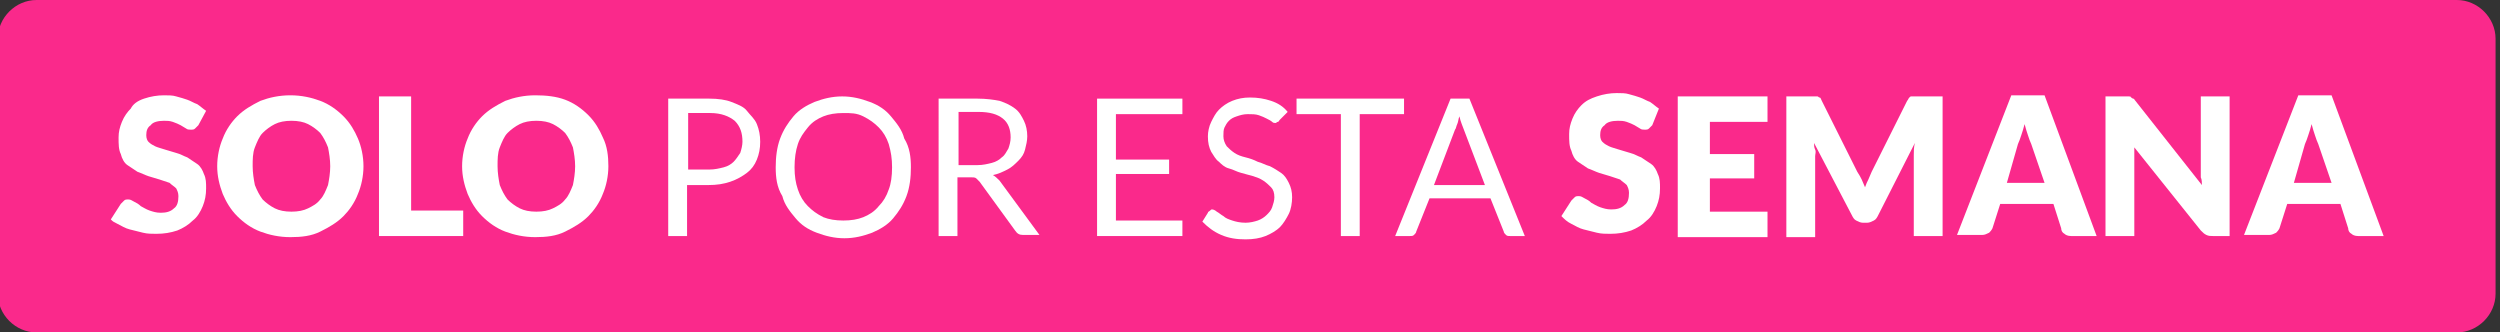 <?xml version="1.0" encoding="utf-8"?>
<!-- Generator: Adobe Illustrator 28.0.0, SVG Export Plug-In . SVG Version: 6.00 Build 0)  -->
<svg version="1.1" id="Capa_1" xmlns="http://www.w3.org/2000/svg" xmlns:xlink="http://www.w3.org/1999/xlink" x="0px" y="0px"
	 viewBox="0 0 225.6 30" style="enable-background:new 0 0 225.6 30;" xml:space="preserve">
<rect x="0" y="0" width="225.6" height="30" fill="#333333" stroke="none"/>
<style type="text/css">
	.st0{fill:#DD0021;}
	.st1{fill:#39C980;}
	.st2{fill:#FFFFFF;}
	.st3{fill:#00337C;}
	.st4{fill:#4737D5;}
	.st5{fill:#4235FA;}
	.st6{fill:#CFDCF3;}
	.st7{fill:#FF0000;}
	.st8{fill:#F37422;}
	.st9{fill:#0071CE;}
	.st10{fill:#85FF80;}
	.st11{fill:#0B73FF;}
	.st12{fill:#0072CE;}
	.st13{fill:#FFCF00;}
	.st14{fill:#FFDE00;}
	.st15{fill:#EC0000;}
	.st16{fill:#56ABE1;}
	.st17{fill:url(#SVGID_1_);}
	.st18{fill:#00095B;}
	.st19{fill:#47BAEC;}
	.st20{fill:#4D4D4D;}
	.st21{fill:#0BA69C;}
	.st22{fill:none;stroke:#FFFFFF;stroke-linecap:round;stroke-linejoin:round;stroke-miterlimit:10;}
	.st23{fill:#5BB8D5;}
	.st24{fill:#FFFFFF;stroke:#006BB3;stroke-width:0.25;stroke-miterlimit:10;}
	.st25{fill:#E3051F;}
	.st26{fill:#006BB3;}
	.st27{fill:#1A3764;}
	.st28{fill:#CC001E;}
	.st29{clip-path:url(#SVGID_00000156551935619054939820000000121292481742338976_);fill:#FFFFFF;}
	.st30{clip-path:url(#SVGID_00000039835140617829112340000003613254285618001541_);fill:#FFFFFF;}
	.st31{fill:#FF2E4C;}
	.st32{fill:#135080;}
	.st33{fill:#115783;stroke:#115783;stroke-width:0.5;stroke-miterlimit:10;}
	.st34{fill:#2E74C9;}
	.st35{fill:#0073D1;}
	.st36{fill:#A8C0E9;}
	.st37{clip-path:url(#SVGID_00000169518901096571169500000012810765309754282668_);fill:#046BB2;}
	.st38{clip-path:url(#SVGID_00000068646451559694604080000008427090358719476387_);fill:#0072CE;}
	.st39{clip-path:url(#SVGID_00000023970594223881347540000010028125304504435853_);fill:#046BB2;}
	.st40{clip-path:url(#SVGID_00000034086832831737572560000006374047123347988907_);fill:#0072CE;}
	.st41{clip-path:url(#SVGID_00000146475341285673024820000018222872824570683573_);fill:#046BB2;}
	.st42{clip-path:url(#SVGID_00000137830530044282556500000006143144924499286971_);fill:#A8C0E9;}
	.st43{clip-path:url(#SVGID_00000063597695440656260430000004852148188956375444_);fill:#046BB2;}
	.st44{clip-path:url(#SVGID_00000080890690895328943740000004138763082200847491_);fill:#A8C0E9;}
	.st45{clip-path:url(#SVGID_00000103262591971044988410000013549064716070008980_);fill:#046BB2;}
	.st46{clip-path:url(#SVGID_00000062882031724353588470000006337600888698983559_);fill:#A8C0E9;}
	.st47{clip-path:url(#SVGID_00000166634752119080059430000000371014362722626199_);fill:#046BB2;}
	.st48{clip-path:url(#SVGID_00000067933804861850040360000007661788016987006643_);fill:#A8C0E9;}
	.st49{clip-path:url(#SVGID_00000098194807722294269230000009218039972923174060_);fill:#046BB2;}
	.st50{clip-path:url(#SVGID_00000182513559536243169920000001611725624689372307_);fill:#A8C0E9;}
	.st51{clip-path:url(#SVGID_00000031176375503278787200000013299170049922435981_);fill:#046BB2;}
	.st52{clip-path:url(#SVGID_00000016776982427133136840000011732801051781912243_);fill:#A8C0E9;}
	.st53{fill:#F8D306;}
	.st54{fill:#FA298B;}
	.st55{fill:#DB3B7F;}
	.st56{fill:#000935;}
	.st57{fill:#F4EF3B;}
	.st58{fill:#35287A;}
	.st59{fill:#00FF85;}
	.st60{fill:#00277A;}
	.st61{fill:#001D40;}
	.st62{fill:#D60021;}
	.st63{fill:#005DA6;}
	.st64{fill:#F4CF00;}
	.st65{fill:#0072C7;}
	.st66{fill:#FFFFFF;stroke:#C8C6C6;stroke-miterlimit:1;}
	.st67{fill:#A10202;}
	.st68{fill:#E90029;}
	.st69{fill:#82A3DF;}
	.st70{fill:#EF00B8;}
	.st71{fill:#0071C2;}
	.st72{fill:#BE3B00;}
	.st73{fill:#001C43;}
	.st74{fill:#003D69;}
	.st75{fill:#27BFC4;}
	.st76{fill:#FF5500;}
	.st77{fill:#F29315;}
	.st78{fill:#000400;}
	.st79{fill:#CEE400;}
	.st80{fill:#F950F0;}
	.st81{fill:#31BAEC;}
	.st82{fill:#CBE203;}
	.st83{fill:#0067FD;}
	.st84{fill:#ED00B6;}
	.st85{opacity:0.12;}
	.st86{fill:#9DA31C;}
	.st87{fill:#42B8D3;}
	.st88{fill:#FD9D08;}
	.st89{fill:#F4DA58;}
	.st90{fill:#232323;}
	.st91{fill:#37DD8A;}
	.st92{fill:#F458AA;}
	.st93{fill:#39DB88;}
	.st94{fill:#3C0D7D;}
	.st95{fill:#701CDD;}
	.st96{fill:#3F6FFA;}
	.st97{fill:#E80029;}
	.st98{fill:#00F170;}
	.st99{fill:#FFA200;}
	.st100{fill:#0056AF;}
	.st101{fill:#FFC733;}
	.st102{fill:#00A19B;}
	.st103{fill:#E00521;}
	.st104{fill:#FDC600;}
	.st105{fill:#56F0F0;}
	.st106{fill:#0072CA;}
	.st107{fill:none;}
	.st108{fill:#F9C200;}
	.st109{fill:url(#SVGID_00000150088145196766873880000001645781692288892063_);}
	.st110{fill:#FF9A00;}
	.st111{fill:#F5D62F;}
	.st112{fill:#5019FE;}
	.st113{fill:#0072CD;stroke:#FFFFFF;stroke-width:0.498;stroke-miterlimit:10;}
	.st114{fill:#1D1D1B;}
	.st115{fill:#EFF1F0;}
	.st116{fill:#0072CC;}
	.st117{fill:#010202;}
	.st118{fill:#A12FB6;}
	.st119{fill:#A92535;}
	.st120{fill:#0072CB;}
	.st121{fill:#EFAE2F;}
	.st122{fill:#E20521;}
	.st123{fill:#5F9AD6;}
	.st124{fill:#FEDF81;}
	.st125{fill:#A55F3E;}
	.st126{fill:#E1A510;}
	.st127{fill:#F8C148;}
	.st128{fill:#F34336;}
	.st129{fill:#A65F3E;}
	.st130{fill:#FA6400;}
	.st131{fill:#FFFFFF;stroke:#FFFFFF;stroke-miterlimit:10;}
	.st132{fill:#161616;}
	.st133{fill:#FF7500;}
	.st134{fill:#FE8E00;}
	.st135{fill:#C59361;}
	.st136{fill:#757575;}
	.st137{fill:#F5BB41;}
	.st138{fill:#98986A;}
	.st139{fill:#949369;}
	.st140{fill:#888767;}
	.st141{fill:#9C9C6B;}
	.st142{fill:#8D8C68;}
	.st143{fill:#A0A06C;}
	.st144{fill:#909069;}
	.st145{fill:#A4A46C;}
	.st146{fill:#807F65;}
	.st147{fill:#838366;}
	.st148{fill:#7B7A64;}
	.st149{fill:#767563;}
	.st150{fill:#6B6A60;}
	.st151{fill:#CBC990;}
	.st152{fill:#727162;}
	.st153{fill:#6F6F61;}
	.st154{fill:#DBDA91;}
	.st155{fill:#D3D291;}
	.st156{fill:#C1C092;}
	.st157{fill:#606057;}
	.st158{fill:#727272;}
	.st159{fill:#212121;}
	.st160{fill:#C0BE8F;}
	.st161{fill:#BAB98E;}
	.st162{fill:#B2B08C;}
	.st163{fill:#ABAA8B;}
	.st164{fill:#9F9E87;}
	.st165{fill:#A5A389;}
	.st166{fill:#8A8980;}
	.st167{fill:#80807A;}
	.st168{fill:#989785;}
	.st169{fill:#919182;}
	.st170{fill:#FEE26C;}
	.st171{fill:#232322;}
	.st172{fill:#3F3A3B;}
	.st173{stroke:#000000;stroke-width:1.316;stroke-miterlimit:10;}
	.st174{fill:#FBD600;}
	.st175{fill:#EA0029;}
	.st176{fill:#0072C3;}
	.st177{fill:#4737D8;}
	.st178{fill:url(#SVGID_00000039817507786149683870000010633014619720414893_);}
	.st179{fill:url(#SVGID_00000115490571723664126680000002301345342420432810_);}
	.st180{fill:#FF9F06;}
	.st181{fill:#F158A7;}
	.st182{fill:#F1D859;}
	.st183{fill:#000033;}
	.st184{fill:#4737D8;stroke:#4737D8;stroke-width:0.5;stroke-miterlimit:10;}
	.st185{fill:#FFC500;}
	.st186{fill:#4737C6;}
	.st187{fill:#DF5895;}
	.st188{fill:#DFC659;}
	.st189{fill:#39D885;}
	.st190{fill:#F1F3F2;}
	.st191{fill:#FAB81D;}
	.st192{fill:#FBB91E;}
	.st193{fill:#FBB91F;}
	.st194{fill:#FBBA1E;}
	.st195{fill:#FAB91D;}
	.st196{fill:#FBBA1F;}
	.st197{fill:#FCBD26;}
	.st198{fill:#FBBE29;}
	.st199{fill:#F6BF28;}
	.st200{fill:#F7BF26;}
	.st201{fill:#FCBE25;}
	.st202{fill:#FCC22E;}
	.st203{fill:#F8B821;}
	.st204{fill:#FDCA39;}
	.st205{fill:#F4BA1D;}
	.st206{fill:#F7B61F;}
	.st207{fill:#F6C232;}
	.st208{fill:#F5BA1C;}
	.st209{fill:#F8C430;}
	.st210{fill:#F7B721;}
	.st211{fill:#F8B720;}
	.st212{fill:#F9CA3F;}
	.st213{fill:#F7C029;}
	.st214{fill:#FDBF29;}
	.st215{fill:#F6B61F;}
	.st216{fill:#F6BB1F;}
	.st217{fill:#F2BA23;}
	.st218{fill:#F6C02D;}
	.st219{fill:#FBBD2C;}
	.st220{fill:#FBBD2B;}
	.st221{fill:#FABD2B;}
	.st222{fill:#F5B723;}
	.st223{fill:#F6B622;}
	.st224{fill:#FABD2C;}
	.st225{fill:#FBC02A;}
	.st226{fill:#FBBD2D;}
	.st227{fill:#F3BC2A;}
	.st228{fill:#F3B826;}
	.st229{fill:#FAC12F;}
	.st230{fill:#FBBE2D;}
	.st231{fill:#F8BF30;}
	.st232{fill:#F1B923;}
	.st233{fill:#F3BE2F;}
	.st234{fill:#EEB620;}
	.st235{fill:#FBBE31;}
	.st236{fill:#EFB927;}
	.st237{fill:#EFB620;}
	.st238{fill:#F0B822;}
	.st239{fill:#F5B623;}
	.st240{fill:#F6B724;}
	.st241{fill:#F4BB28;}
	.st242{fill:#F3B625;}
	.st243{fill:#F7B71A;}
	.st244{fill:#FBBA21;}
	.st245{fill:#F9BB22;}
	.st246{fill:#F6B720;}
	.st247{fill:#F6BA20;}
	.st248{fill:#FBC223;}
	.st249{fill:#FABE22;}
	.st250{fill:#FBBC20;}
	.st251{fill:#FBBA22;}
	.st252{fill:#F8BC27;}
	.st253{fill:#F9C432;}
	.st254{fill:#FCC52B;}
	.st255{fill:#F8B721;}
	.st256{fill:#FBC730;}
	.st257{fill:#FBC537;}
	.st258{fill:#F6BE2E;}
	.st259{fill:#FCBF21;}
	.st260{fill:#FAC022;}
	.st261{fill:#F7BB25;}
	.st262{fill:#FCBE2C;}
	.st263{fill:#F4B41F;}
	.st264{fill:#FCBD27;}
	.st265{fill:#F8BA24;}
	.st266{fill:#F5B718;}
	.st267{fill:#F5B91B;}
	.st268{fill:#F4B71A;}
	.st269{fill:#FABE25;}
	.st270{fill:#F7C02D;}
	.st271{fill:#FBDD5F;}
	.st272{fill:#FDCF40;}
	.st273{fill:#FCD74E;}
	.st274{fill:#FCDA58;}
	.st275{fill:#FCDA52;}
	.st276{fill:#FDC632;}
	.st277{fill:#FBD145;}
	.st278{fill:#F8BC25;}
	.st279{fill:#FCBB21;}
	.st280{fill:#FCBD25;}
	.st281{fill:#FBC435;}
	.st282{fill:#F3B624;}
	.st283{fill:#FAC837;}
	.st284{fill:#FAC940;}
	.st285{fill:#F7C32E;}
	.st286{fill:#F5BD22;}
	.st287{fill:#F2BE2B;}
	.st288{fill:#F7C533;}
	.st289{fill:#FBC22B;}
	.st290{fill:#FBC432;}
	.st291{fill:#FBC12A;}
	.st292{fill:#FCBE26;}
	.st293{fill:#F9BD29;}
	.st294{fill:#FCC132;}
	.st295{fill:#FDD448;}
	.st296{fill:#F7B519;}
	.st297{fill:#F4C839;}
	.st298{fill:#F1B61B;}
	.st299{fill:#FBBD2A;}
	.st300{fill:#F8C836;}
	.st301{fill:#F7C93A;}
	.st302{fill:#F6C83A;}
	.st303{fill:#FCC02B;}
	.st304{fill:#FCBC25;}
	.st305{fill:#F5BD24;}
	.st306{fill:#EBB620;}
	.st307{fill:#EEB315;}
	.st308{fill:#F8CA38;}
	.st309{fill:#EFC02E;}
	.st310{fill:#F8C734;}
	.st311{fill:#F3C433;}
	.st312{fill:#F8BB26;}
	.st313{fill:#FCC233;}
	.st314{fill:#FBBC26;}
	.st315{fill:#FABC2B;}
	.st316{fill:#F4B91E;}
	.st317{fill:#F6BB21;}
	.st318{fill:#FBC73E;}
	.st319{fill:#F7D047;}
	.st320{fill:#F2B41A;}
	.st321{fill:#F4B51E;}
	.st322{fill:#F7BB29;}
	.st323{fill:#FCBB22;}
	.st324{fill:#F6BA25;}
	.st325{fill:#F6BD25;}
	.st326{fill:#FAC02A;}
	.st327{fill:#FAC030;}
	.st328{fill:#F2BA29;}
	.st329{fill:#FBC437;}
	.st330{fill:#F6B71B;}
	.st331{fill:#F8BC23;}
	.st332{fill:#F8BA20;}
	.st333{fill:#F8BE2D;}
	.st334{fill:#F9BF30;}
	.st335{fill:#F9BF2E;}
	.st336{fill:#F1B31D;}
	.st337{fill:#FBBC24;}
	.st338{fill:#FBC028;}
	.st339{fill:#F6BF2B;}
	.st340{fill:#FCC837;}
	.st341{fill:#F5B41E;}
	.st342{fill:#FBC233;}
	.st343{fill:#FCBB24;}
	.st344{fill:#FBC73C;}
	.st345{fill:#FBCE45;}
	.st346{fill:#FBBC2B;}
	.st347{fill:#FAC938;}
	.st348{fill:#FABD2D;}
	.st349{fill:#F5C63D;}
	.st350{fill:#FCC224;}
	.st351{fill:#F7C026;}
	.st352{fill:#FCC627;}
	.st353{fill:#E8A80C;}
	.st354{fill:#F7C02C;}
	.st355{fill:#FCC331;}
	.st356{fill:#FCC635;}
	.st357{fill:#FCC12C;}
	.st358{fill:#FCC02C;}
	.st359{fill:#FBC436;}
	.st360{fill:#F3B515;}
	.st361{fill:#F4BC23;}
	.st362{fill:#F5BD27;}
	.st363{fill:#FBC42E;}
	.st364{fill:#FBCC41;}
	.st365{fill:#F7C73C;}
	.st366{fill:#F2C137;}
	.st367{fill:#F1B823;}
	.st368{fill:#FCE26C;}
	.st369{fill:#FCE066;}
	.st370{fill:#F9C638;}
	.st371{fill:#FACB3E;}
	.st372{fill:#FCC431;}
	.st373{fill:#F8C02F;}
	.st374{fill:#FBC941;}
	.st375{fill:#FACB3B;}
	.st376{fill:#FACC43;}
	.st377{fill:#EFC136;}
	.st378{fill:#ECB823;}
	.st379{fill:#E8B82A;}
	.st380{fill:#F9CC3D;}
	.st381{fill:#F8CC3F;}
	.st382{fill:#FBC837;}
	.st383{fill:#F3B521;}
	.st384{fill:#FBBE2F;}
	.st385{fill:#F1B014;}
	.st386{fill:#F9CE46;}
	.st387{fill:#EAB41C;}
	.st388{fill:#EAB013;}
	.st389{fill:#F9CB3B;}
	.st390{fill:#F9CE3F;}
	.st391{fill:#F7CD42;}
	.st392{fill:#F3B014;}
	.st393{fill:#EBBA27;}
	.st394{fill:#E5B31C;}
	.st395{fill:#ECAB0F;}
	.st396{fill:#E4AE13;}
	.st397{fill:#FACF42;}
	.st398{fill:#F9CC3C;}
	.st399{fill:#F1C435;}
	.st400{fill:#FCC12B;}
	.st401{fill:#FCC234;}
	.st402{fill:#F4B826;}
	.st403{fill:#FBC639;}
	.st404{fill:#FCC535;}
	.st405{fill:#F8C138;}
	.st406{fill:#F4B82A;}
	.st407{fill:#FBC029;}
	.st408{fill:#F8BF2E;}
	.st409{fill:#F3B221;}
	.st410{fill:#FBE577;}
	.st411{fill:#F3BA23;}
	.st412{fill:#F5B91E;}
	.st413{fill:#FAD852;}
	.st414{fill:#F9D449;}
	.st415{fill:#F9D247;}
	.st416{fill:#F4B517;}
	.st417{fill:#F6BA26;}
	.st418{fill:#F6BB27;}
	.st419{fill:#F8BF28;}
	.st420{fill:#FAC029;}
	.st421{fill:#FAC131;}
	.st422{fill:#F6C12E;}
	.st423{fill:#F9C12E;}
	.st424{fill:#F6BB22;}
	.st425{fill:#F6BD26;}
	.st426{fill:#F1B21D;}
	.st427{fill:#F2B622;}
	.st428{fill:#FAC12B;}
	.st429{fill:#BB8A01;}
	.st430{fill:#C99401;}
	.st431{fill:#FAC32C;}
	.st432{fill:#FBC729;}
	.st433{fill:#FAC835;}
	.st434{fill:#FAC536;}
	.st435{fill:#F5C22E;}
	.st436{fill:#FCCD42;}
	.st437{fill:#F4C12F;}
	.st438{fill:#ECAB10;}
	.st439{fill:#E6A70C;}
	.st440{fill:#CD9C10;}
	.st441{fill:#FCCE3A;}
	.st442{fill:#FCD143;}
	.st443{fill:#FCD34F;}
	.st444{fill:#FBD14D;}
	.st445{fill:#F3B723;}
	.st446{fill:#FBB921;}
	.st447{fill:#FBC629;}
	.st448{fill:#FCC92C;}
	.st449{fill:#F9C62C;}
	.st450{fill:#E3A408;}
	.st451{fill:#E6A60A;}
	.st452{fill:#D99D01;}
	.st453{fill:#FCC72F;}
	.st454{fill:#BA8A01;}
	.st455{fill:#FCC736;}
	.st456{fill:#C39001;}
	.st457{fill:#D09801;}
	.st458{fill:#FBC330;}
	.st459{fill:#FCC941;}
	.st460{fill:#F6C131;}
	.st461{fill:#F5BE2D;}
	.st462{fill:#FBD149;}
	.st463{fill:#FCCE3F;}
	.st464{fill:#F9D14D;}
	.st465{fill:#F7CE4B;}
	.st466{fill:#F7C437;}
	.st467{fill:#F8CA41;}
	.st468{fill:#FCEA8B;}
	.st469{fill:#FBEC95;}
	.st470{fill:#FBE781;}
	.st471{fill:#FCC93D;}
	.st472{fill:#F3BE2C;}
	.st473{fill:#FAD24D;}
	.st474{fill:#FCCB3C;}
	.st475{fill:#F8C83C;}
	.st476{fill:#FCD34D;}
	.st477{fill:#FCD047;}
	.st478{fill:#FCCE42;}
	.st479{fill:#F4CB40;}
	.st480{fill:#E0AC15;}
	.st481{fill:#E5AF16;}
	.st482{fill:#E2AB0F;}
	.st483{fill:#DFAB11;}
	.st484{fill:#E2AF16;}
	.st485{fill:#DEA70A;}
	.st486{fill:#F8D045;}
	.st487{fill:#FCC32F;}
	.st488{fill:#FBBF2A;}
	.st489{fill:#FBC736;}
	.st490{fill:#FBC433;}
	.st491{fill:#FBC93E;}
	.st492{fill:#FAC93A;}
	.st493{fill:#FCC840;}
	.st494{fill:#FCC83A;}
	.st495{fill:#FCCA44;}
	.st496{fill:#FBC640;}
	.st497{fill:#FCC742;}
	.st498{fill:#FCC841;}
	.st499{fill:#FCCA46;}
	.st500{fill:#FAC12D;}
	.st501{fill:#FAC431;}
	.st502{fill:#FAEE9F;}
	.st503{fill:#F2BB2B;}
	.st504{fill:#F0BA2A;}
	.st505{fill:#F6C034;}
	.st506{fill:#FAD54A;}
	.st507{fill:#FADC59;}
	.st508{fill:#F9DB5C;}
	.st509{fill:#F6D24F;}
	.st510{fill:#F7DA5E;}
	.st511{fill:#FAD751;}
	.st512{fill:#EFB11B;}
	.st513{fill:#EFB21B;}
	.st514{fill:#F7C12C;}
	.st515{fill:#FAC432;}
	.st516{fill:#F7C735;}
	.st517{fill:#F4CC40;}
	.st518{fill:#F6C835;}
	.st519{fill:#FBC83F;}
	.st520{fill:#FCC633;}
	.st521{fill:#F6C63A;}
	.st522{fill:#B48605;}
	.st523{fill:#B88905;}
	.st524{fill:#B68703;}
	.st525{fill:#D6A104;}
	.st526{fill:#DBA105;}
	.st527{fill:#FBC32F;}
	.st528{fill:#FBC92E;}
	.st529{fill:#FBCC32;}
	.st530{fill:#F3BE28;}
	.st531{fill:#F5BD2E;}
	.st532{fill:#E0A408;}
	.st533{fill:#FAD14B;}
	.st534{fill:#FCD142;}
	.st535{fill:#FCD55A;}
	.st536{fill:#FAD55A;}
	.st537{fill:#FBD256;}
	.st538{fill:#FAD35F;}
	.st539{fill:#FCCD31;}
	.st540{fill:#FCD035;}
	.st541{fill:#FDCA31;}
	.st542{fill:#FBCC30;}
	.st543{fill:#F9CE37;}
	.st544{fill:#DDA104;}
	.st545{fill:#FCC533;}
	.st546{fill:#FCC92F;}
	.st547{fill:#B48604;}
	.st548{fill:#B58806;}
	.st549{fill:#CA9401;}
	.st550{fill:#F3C136;}
	.st551{fill:#F3C033;}
	.st552{fill:#F6C136;}
	.st553{fill:#FBD551;}
	.st554{fill:#F8D151;}
	.st555{fill:#F8D254;}
	.st556{fill:#F8CB44;}
	.st557{fill:#F8CE47;}
	.st558{fill:#F6C63C;}
	.st559{fill:#F8C940;}
	.st560{fill:#FAE782;}
	.st561{fill:#FAD04D;}
	.st562{fill:#FBD960;}
	.st563{fill:#FCD452;}
	.st564{fill:#F6CC44;}
	.st565{fill:#FCCB3E;}
	.st566{fill:#FCCF49;}
	.st567{fill:#FCDA56;}
	.st568{fill:#FCD751;}
	.st569{fill:#FCD657;}
	.st570{fill:#F6D04B;}
	.st571{fill:#F9D04B;}
	.st572{fill:#DCA60A;}
	.st573{fill:#E0A308;}
	.st574{fill:#DCA80A;}
	.st575{fill:#F5BD2F;}
	.st576{fill:#F9C534;}
	.st577{fill:#F5C439;}
	.st578{fill:#FBCD42;}
	.st579{fill:#FACC3C;}
	.st580{fill:#FCCD4B;}
	.st581{fill:#FCCF46;}
	.st582{fill:#F7C332;}
	.st583{fill:#F5C131;}
	.st584{fill:#F6C43B;}
	.st585{fill:#EEB92B;}
	.st586{fill:#FBDF5F;}
	.st587{fill:#FBE063;}
	.st588{fill:#F8E06A;}
	.st589{fill:#F2D459;}
	.st590{fill:#FADA58;}
	.st591{fill:#F1CD47;}
	.st592{fill:#F9DD61;}
	.st593{fill:#FAE56F;}
	.st594{fill:#F9E068;}
	.st595{fill:#FAC736;}
	.st596{fill:#FCCC45;}
	.st597{fill:#FACB3C;}
	.st598{fill:#F8CB3B;}
	.st599{fill:#FBD53E;}
	.st600{fill:#F9CE41;}
	.st601{fill:#FCDB45;}
	.st602{fill:#F7D752;}
	.st603{fill:#F2C034;}
	.st604{fill:#FCC838;}
	.st605{fill:#FBCB3D;}
	.st606{fill:#FCD04B;}
	.st607{fill:#FBCF43;}
	.st608{fill:#B98800;}
	.st609{fill:#B88800;}
	.st610{fill:#D8A203;}
	.st611{fill:#D99E03;}
	.st612{fill:#FBD44F;}
	.st613{fill:#FCD55B;}
	.st614{fill:#F3C837;}
	.st615{fill:#FCD667;}
	.st616{fill:#FDD660;}
	.st617{fill:#FCD86A;}
	.st618{fill:#FBD666;}
	.st619{fill:#FCD66C;}
	.st620{fill:#F7BE2C;}
	.st621{fill:#FCCD35;}
	.st622{fill:#FCD13C;}
	.st623{fill:#FDCB35;}
	.st624{fill:#FCD136;}
	.st625{fill:#FCCB3D;}
	.st626{fill:#FAD65D;}
	.st627{fill:#F9D24C;}
	.st628{fill:#FBD652;}
	.st629{fill:#FAD556;}
	.st630{fill:#F9D45A;}
	.st631{fill:#F6CA42;}
	.st632{fill:#F3C237;}
	.st633{fill:#EEBD32;}
	.st634{fill:#F2C23B;}
	.st635{fill:#FDDE62;}
	.st636{fill:#FBDC5C;}
	.st637{fill:#F9D864;}
	.st638{fill:#FADB6B;}
	.st639{fill:#FDDE67;}
	.st640{fill:#FBDB69;}
	.st641{fill:#FCDB60;}
	.st642{fill:#F3CC47;}
	.st643{fill:#F4C63F;}
	.st644{fill:#FCD753;}
	.st645{fill:#FCD44D;}
	.st646{fill:#FBDA5E;}
	.st647{fill:#FCCF44;}
	.st648{fill:#F4C239;}
	.st649{fill:#FCC634;}
	.st650{fill:#FDC93B;}
	.st651{fill:#FCC330;}
	.st652{fill:#FCC83E;}
	.st653{fill:#F4BA2B;}
	.st654{fill:#F4BC2C;}
	.st655{fill:#F9CD47;}
	.st656{fill:#FBD147;}
	.st657{fill:#FBCE46;}
	.st658{fill:#FCD151;}
	.st659{fill:#FCD251;}
	.st660{fill:#FCD14C;}
	.st661{fill:#F2C239;}
	.st662{fill:#EFBA2F;}
	.st663{fill:#FBE368;}
	.st664{fill:#F9E67B;}
	.st665{fill:#FAE678;}
	.st666{fill:#FCE979;}
	.st667{fill:#FBE873;}
	.st668{fill:#F8CC43;}
	.st669{fill:#FBD54B;}
	.st670{fill:#F9D54D;}
	.st671{fill:#FCD044;}
	.st672{fill:#F7CB3C;}
	.st673{fill:#FBD84C;}
	.st674{fill:#FBD246;}
	.st675{fill:#FADE4F;}
	.st676{fill:#F9E057;}
	.st677{fill:#FAE364;}
	.st678{fill:#F9DC5A;}
	.st679{fill:#FAD954;}
	.st680{fill:#F5DC5B;}
	.st681{fill:#FDC430;}
	.st682{fill:#FDC634;}
	.st683{fill:#FCD447;}
	.st684{fill:#FCD248;}
	.st685{fill:#FCC73E;}
	.st686{fill:#F9C232;}
	.st687{fill:#F4D067;}
	.st688{fill:#FBC937;}
	.st689{fill:#F5C331;}
	.st690{fill:#F9D75E;}
	.st691{fill:#FBD44C;}
	.st692{fill:#FBD54F;}
	.st693{fill:#F0C239;}
	.st694{fill:#FCDF67;}
	.st695{fill:#FADB66;}
	.st696{fill:#FADE71;}
	.st697{fill:#FCE174;}
	.st698{fill:#FBDF6B;}
	.st699{fill:#FDE26D;}
	.st700{fill:#FDE269;}
	.st701{fill:#FCD559;}
	.st702{fill:#F9D255;}
	.st703{fill:#F8C436;}
	.st704{fill:#FCCC3F;}
	.st705{fill:#F8D04C;}
	.st706{fill:#FCD454;}
	.st707{fill:#FCD45B;}
	.st708{fill:#FCD45C;}
	.st709{fill:#FBD361;}
	.st710{fill:#FCEB7F;}
	.st711{fill:#F3DE6E;}
	.st712{fill:#F3E073;}
	.st713{fill:#FCD850;}
	.st714{fill:#FCD954;}
	.st715{fill:#FDC93A;}
	.st716{fill:#FCCE40;}
	.st717{fill:#FCDF58;}
	.st718{fill:#FCD84F;}
	.st719{fill:#F4CA3D;}
	.st720{fill:#FBD64C;}
	.st721{fill:#FCE35F;}
	.st722{fill:#FCE767;}
	.st723{fill:#F8E15F;}
	.st724{fill:#FBDF5E;}
	.st725{fill:#FBE66B;}
	.st726{fill:#FDE163;}
	.st727{fill:#F7E26B;}
	.st728{fill:#FADE64;}
	.st729{fill:#FDE873;}
	.st730{fill:#FBE970;}
	.st731{fill:#FCDD5A;}
	.st732{fill:#FBD656;}
	.st733{fill:#FADF77;}
	.st734{fill:#FBE172;}
	.st735{fill:#FBE679;}
	.st736{fill:#FCE474;}
	.st737{fill:#FAE17D;}
	.st738{fill:#FCE47E;}
	.st739{fill:#FCD75F;}
	.st740{fill:#F6D25B;}
	.st741{fill:#FBD760;}
	.st742{fill:#FBD65B;}
	.st743{fill:#F7CC46;}
	.st744{fill:#F8C93C;}
	.st745{fill:#FCD560;}
	.st746{fill:#FBD765;}
	.st747{fill:#FCD666;}
	.st748{fill:#F8D56B;}
	.st749{fill:#FCD872;}
	.st750{fill:#FCED85;}
	.st751{fill:#F9D95C;}
	.st752{fill:#FBD245;}
	.st753{fill:#FCD247;}
	.st754{fill:#F5D249;}
	.st755{fill:#FCD953;}
	.st756{fill:#FCD44C;}
	.st757{fill:#FCDE5C;}
	.st758{fill:#F4DC59;}
	.st759{fill:#FBE96B;}
	.st760{fill:#FDE365;}
	.st761{fill:#FCE673;}
	.st762{fill:#FBD654;}
	.st763{fill:#FCEB76;}
	.st764{fill:#FBED77;}
	.st765{fill:#F3CD4D;}
	.st766{fill:#FAE37A;}
	.st767{fill:#FBE57E;}
	.st768{fill:#FCE580;}
	.st769{fill:#FAE383;}
	.st770{fill:#FAE689;}
	.st771{fill:#FCE988;}
	.st772{fill:#F9D462;}
	.st773{fill:#FBD866;}
	.st774{fill:#F3CF57;}
	.st775{fill:#F3CE51;}
	.st776{fill:#FCDA70;}
	.st777{fill:#F4D367;}
	.st778{fill:#FCD86B;}
	.st779{fill:#FBDB77;}
	.st780{fill:#FBDB73;}
	.st781{fill:#FCDA76;}
	.st782{fill:#FBEE7C;}
	.st783{fill:#FBE784;}
	.st784{fill:#FBE982;}
	.st785{fill:#FCE993;}
	.st786{fill:#FCE98B;}
	.st787{fill:#F8E790;}
	.st788{fill:#FCEB8D;}
	.st789{fill:#F3E487;}
	.st790{fill:#FCED94;}
	.st791{fill:#F3D36D;}
	.st792{fill:#F8E88F;}
	.st793{fill:#FCEB9E;}
	.st794{fill:#FCEE9A;}
	.st795{fill:#FBEA98;}
	.st796{fill:#FAEA94;}
	.st797{fill:#FBECA2;}
	.st798{fill:#F8E798;}
	.st799{fill:#F8E99C;}
	.st800{fill:#FBEC96;}
	.st801{fill:#FCEFA0;}
	.st802{fill:#FCED98;}
	.st803{fill:#FDEFA9;}
	.st804{fill:#F9EDA2;}
	.st805{fill:#FDF1A6;}
	.st806{fill:#F9EA9C;}
	.st807{fill:#FCF0AF;}
	.st808{fill:#FAF0AA;}
	.st809{fill:#F4E79E;}
	.st810{fill:#F3E49A;}
	.st811{fill:#F4E594;}
	.st812{fill:#FDF3AE;}
	.st813{fill:#FDF2B4;}
	.st814{fill:#FBF0A7;}
	.st815{fill:#FDF4B3;}
	.st816{fill:#F3E7A0;}
	.st817{fill:#FDF4B7;}
	.st818{fill:#FEF5BB;}
	.st819{fill:#FDF7BD;}
	.st820{fill:#FDF7C1;}
	.st821{fill:#FEF8C6;}
	.st822{fill:#FC0006;}
	.st823{fill:#FCD735;}
	.st824{fill:#F3B300;}
	.st825{fill:#FEED58;}
	.st826{fill:#030407;}
	.st827{fill:#2465FB;}
	.st828{fill:#2465FC;}
	.st829{fill:#0000FA;}
	.st830{fill:#0000F9;}
	.st831{fill:#0000F7;}
	.st832{fill:#254DB4;}
	.st833{fill:#020206;}
	.st834{fill:#030307;}
	.st835{fill:#030308;}
	.st836{fill:#D2FBC0;}
	.st837{fill:#0000F4;}
	.st838{fill:#FEFDFE;}
	.st839{fill:#D9E7FA;}
	.st840{fill:#070506;}
	.st841{fill:#FDCDEE;}
	.st842{fill:#FEFEFE;}
	.st843{fill:#080608;}
	.st844{fill:#FFE9E9;}
	.st845{fill:#060405;}
	.st846{fill:#070607;}
	.st847{fill:#FDA5AC;}
	.st848{fill:#FDA4AC;}
	.st849{fill:#FCA4AC;}
	.st850{fill:#FCA5AC;}
	.st851{fill:#FBA3AC;}
	.st852{enable-background:new    ;}
</style>
<path class="st54" d="M3.3,0h218.4c1.9,0,3.5,1.6,3.5,3.5v23c0,1.9-1.6,3.5-3.5,3.5H3.3c-1.9,0-3.5-1.6-3.5-3.5v-23
	C-0.2,1.6,1.4,0,3.3,0z"/>
<g>
	<g>
		<path class="st2" d="M17.9,11.3c-0.1,0.1-0.2,0.2-0.3,0.3c-0.1,0.1-0.2,0.1-0.4,0.1c-0.1,0-0.3,0-0.4-0.1
			c-0.2-0.1-0.3-0.2-0.5-0.3c-0.2-0.1-0.4-0.2-0.7-0.3s-0.5-0.1-0.8-0.1c-0.5,0-1,0.1-1.2,0.4c-0.3,0.2-0.4,0.5-0.4,0.9
			c0,0.3,0.1,0.5,0.2,0.6c0.2,0.2,0.4,0.3,0.6,0.4s0.6,0.2,0.9,0.3c0.3,0.1,0.7,0.2,1,0.3c0.4,0.1,0.7,0.3,1,0.4
			c0.3,0.2,0.6,0.4,0.9,0.6s0.5,0.6,0.6,0.9c0.2,0.4,0.2,0.8,0.2,1.3c0,0.6-0.1,1.1-0.3,1.6s-0.5,1-0.9,1.3
			c-0.4,0.4-0.9,0.7-1.4,0.9c-0.6,0.2-1.2,0.3-1.9,0.3c-0.4,0-0.8,0-1.2-0.1c-0.4-0.1-0.8-0.2-1.2-0.3c-0.4-0.1-0.7-0.3-1.1-0.5
			S10.2,20,10,19.8l0.9-1.4c0.1-0.1,0.2-0.2,0.3-0.3s0.2-0.1,0.4-0.1c0.2,0,0.3,0.1,0.5,0.2c0.2,0.1,0.4,0.2,0.6,0.4
			c0.2,0.1,0.5,0.3,0.8,0.4c0.3,0.1,0.6,0.2,1,0.2c0.5,0,0.9-0.1,1.2-0.4c0.3-0.2,0.4-0.6,0.4-1.1c0-0.3-0.1-0.5-0.2-0.7
			c-0.2-0.2-0.4-0.3-0.6-0.5c-0.3-0.1-0.6-0.2-0.9-0.3c-0.3-0.1-0.7-0.2-1-0.3s-0.7-0.3-1-0.4c-0.3-0.2-0.6-0.4-0.9-0.6
			s-0.5-0.6-0.6-1c-0.2-0.4-0.2-0.9-0.2-1.5c0-0.5,0.1-0.9,0.3-1.4c0.2-0.5,0.5-0.9,0.8-1.2C12,9.4,12.4,9.1,13,8.9s1.2-0.3,1.8-0.3
			c0.4,0,0.8,0,1.1,0.1c0.4,0.1,0.7,0.2,1,0.3s0.6,0.3,0.9,0.4c0.3,0.2,0.5,0.4,0.8,0.6L17.9,11.3z"/>
		<path class="st2" d="M32.8,15c0,0.9-0.2,1.8-0.5,2.5c-0.3,0.8-0.8,1.5-1.3,2c-0.6,0.6-1.3,1-2.1,1.4s-1.7,0.5-2.7,0.5
			s-1.9-0.2-2.7-0.5s-1.5-0.8-2.1-1.4c-0.6-0.6-1-1.3-1.3-2c-0.3-0.8-0.5-1.6-0.5-2.5c0-0.9,0.2-1.8,0.5-2.5c0.3-0.8,0.8-1.5,1.3-2
			c0.6-0.6,1.3-1,2.1-1.4c0.8-0.3,1.7-0.5,2.7-0.5s1.9,0.2,2.7,0.5s1.5,0.8,2.1,1.4s1,1.3,1.3,2C32.6,13.2,32.8,14.1,32.8,15z
			 M29.8,15c0-0.6-0.1-1.2-0.2-1.7c-0.2-0.5-0.4-0.9-0.7-1.3c-0.3-0.3-0.7-0.6-1.1-0.8c-0.4-0.2-0.9-0.3-1.5-0.3
			c-0.6,0-1.1,0.1-1.5,0.3c-0.4,0.2-0.8,0.5-1.1,0.8c-0.3,0.3-0.5,0.8-0.7,1.3c-0.2,0.5-0.2,1.1-0.2,1.7c0,0.6,0.1,1.2,0.2,1.7
			c0.2,0.5,0.4,0.9,0.7,1.3c0.3,0.3,0.7,0.6,1.1,0.8c0.4,0.2,0.9,0.3,1.5,0.3c0.6,0,1.1-0.1,1.5-0.3c0.4-0.2,0.8-0.4,1.1-0.8
			c0.3-0.3,0.5-0.8,0.7-1.3C29.7,16.2,29.8,15.6,29.8,15z"/>
		<path class="st2" d="M37.1,19h4.7v2.3h-7.6V8.7h2.9V19z"/>
		<path class="st2" d="M54.9,15c0,0.9-0.2,1.8-0.5,2.5c-0.3,0.8-0.8,1.5-1.3,2c-0.6,0.6-1.3,1-2.1,1.4s-1.7,0.5-2.7,0.5
			s-1.9-0.2-2.7-0.5s-1.5-0.8-2.1-1.4c-0.6-0.6-1-1.3-1.3-2c-0.3-0.8-0.5-1.6-0.5-2.5c0-0.9,0.2-1.8,0.5-2.5c0.3-0.8,0.8-1.5,1.3-2
			c0.6-0.6,1.3-1,2.1-1.4c0.8-0.3,1.7-0.5,2.7-0.5S50.2,8.7,51,9s1.5,0.8,2.1,1.4s1,1.3,1.3,2C54.8,13.2,54.9,14.1,54.9,15z
			 M51.9,15c0-0.6-0.1-1.2-0.2-1.7c-0.2-0.5-0.4-0.9-0.7-1.3c-0.3-0.3-0.7-0.6-1.1-0.8c-0.4-0.2-0.9-0.3-1.5-0.3
			c-0.6,0-1.1,0.1-1.5,0.3c-0.4,0.2-0.8,0.5-1.1,0.8c-0.3,0.3-0.5,0.8-0.7,1.3c-0.2,0.5-0.2,1.1-0.2,1.7c0,0.6,0.1,1.2,0.2,1.7
			c0.2,0.5,0.4,0.9,0.7,1.3c0.3,0.3,0.7,0.6,1.1,0.8c0.4,0.2,0.9,0.3,1.5,0.3c0.6,0,1.1-0.1,1.5-0.3c0.4-0.2,0.8-0.4,1.1-0.8
			c0.3-0.3,0.5-0.8,0.7-1.3C51.8,16.2,51.9,15.6,51.9,15z"/>
		<path class="st2" d="M62,16.7v4.6h-1.7V8.9H64c0.8,0,1.5,0.1,2,0.3s1.1,0.4,1.4,0.8s0.7,0.7,0.9,1.2c0.2,0.5,0.3,1,0.3,1.6
			c0,0.6-0.1,1.1-0.3,1.6c-0.2,0.5-0.5,0.9-0.9,1.2s-0.9,0.6-1.5,0.8c-0.6,0.2-1.2,0.3-2,0.3H62z M62,15.3h2c0.5,0,0.9-0.1,1.3-0.2
			c0.4-0.1,0.7-0.3,0.9-0.5c0.2-0.2,0.4-0.5,0.6-0.8c0.1-0.3,0.2-0.7,0.2-1c0-0.8-0.2-1.4-0.7-1.9c-0.5-0.4-1.2-0.7-2.2-0.7h-2V15.3
			z"/>
		<path class="st2" d="M82.2,15.1c0,0.9-0.1,1.8-0.4,2.6c-0.3,0.8-0.7,1.4-1.2,2c-0.5,0.6-1.2,1-1.9,1.3c-0.8,0.3-1.6,0.5-2.5,0.5
			c-0.9,0-1.7-0.2-2.5-0.5c-0.8-0.3-1.4-0.7-1.9-1.3c-0.5-0.6-1-1.2-1.2-2C70.1,16.9,70,16,70,15.1s0.1-1.8,0.4-2.6
			c0.3-0.8,0.7-1.4,1.2-2c0.5-0.6,1.2-1,1.9-1.3c0.8-0.3,1.6-0.5,2.5-0.5c0.9,0,1.7,0.2,2.5,0.5c0.8,0.3,1.4,0.7,1.9,1.3
			c0.5,0.6,1,1.2,1.2,2C82.1,13.3,82.2,14.2,82.2,15.1z M80.5,15.1c0-0.8-0.1-1.4-0.3-2.1c-0.2-0.6-0.5-1.1-0.9-1.5
			c-0.4-0.4-0.8-0.7-1.4-1s-1.1-0.3-1.8-0.3c-0.7,0-1.3,0.1-1.8,0.3c-0.5,0.2-1,0.5-1.4,1s-0.7,0.9-0.9,1.5
			c-0.2,0.6-0.3,1.3-0.3,2.1c0,0.8,0.1,1.4,0.3,2s0.5,1.1,0.9,1.5s0.8,0.7,1.4,1c0.5,0.2,1.1,0.3,1.8,0.3c0.7,0,1.3-0.1,1.8-0.3
			c0.5-0.2,1-0.5,1.4-1c0.4-0.4,0.7-0.9,0.9-1.5C80.4,16.6,80.5,15.9,80.5,15.1z"/>
		<path class="st2" d="M86.4,16.1v5.2h-1.7V8.9h3.5c0.8,0,1.5,0.1,2,0.2c0.6,0.2,1,0.4,1.4,0.7c0.4,0.3,0.6,0.7,0.8,1.1
			c0.2,0.4,0.3,0.9,0.3,1.4c0,0.4-0.1,0.8-0.2,1.2c-0.1,0.4-0.3,0.7-0.6,1s-0.6,0.6-1,0.8c-0.4,0.2-0.8,0.4-1.3,0.5
			c0.2,0.1,0.4,0.3,0.6,0.5l3.6,4.9h-1.5c-0.3,0-0.5-0.1-0.7-0.4l-3.2-4.4c-0.1-0.1-0.2-0.2-0.3-0.3s-0.3-0.1-0.5-0.1H86.4z
			 M86.4,14.9h1.8c0.5,0,0.9-0.1,1.3-0.2c0.4-0.1,0.7-0.3,0.9-0.5c0.3-0.2,0.4-0.5,0.6-0.8c0.1-0.3,0.2-0.6,0.2-1
			c0-0.7-0.2-1.3-0.7-1.7c-0.5-0.4-1.2-0.6-2.2-0.6h-1.8V14.9z"/>
		<path class="st2" d="M106.7,8.9v1.4h-6v4.1h4.8v1.3h-4.8v4.2h6v1.4H99V8.9H106.7z"/>
		<path class="st2" d="M115.5,10.8c-0.1,0.1-0.1,0.2-0.2,0.2c-0.1,0-0.1,0.1-0.2,0.1c-0.1,0-0.2,0-0.3-0.1c-0.1-0.1-0.3-0.2-0.5-0.3
			c-0.2-0.1-0.4-0.2-0.7-0.3c-0.3-0.1-0.6-0.1-1-0.1c-0.4,0-0.7,0.1-1,0.2c-0.3,0.1-0.5,0.2-0.7,0.4c-0.2,0.2-0.3,0.4-0.4,0.6
			c-0.1,0.2-0.1,0.5-0.1,0.8c0,0.3,0.1,0.6,0.3,0.9c0.2,0.2,0.4,0.4,0.7,0.6c0.3,0.2,0.6,0.3,1,0.4c0.4,0.1,0.7,0.2,1.1,0.4
			c0.4,0.1,0.7,0.3,1.1,0.4c0.4,0.2,0.7,0.4,1,0.6c0.3,0.2,0.5,0.5,0.7,0.9c0.2,0.4,0.3,0.8,0.3,1.3c0,0.5-0.1,1.1-0.3,1.5
			s-0.5,0.9-0.8,1.2s-0.8,0.6-1.3,0.8c-0.5,0.2-1.1,0.3-1.8,0.3c-0.8,0-1.5-0.1-2.2-0.4c-0.7-0.3-1.2-0.7-1.7-1.2l0.5-0.8
			c0-0.1,0.1-0.1,0.2-0.2s0.1-0.1,0.2-0.1c0.1,0,0.3,0.1,0.4,0.2c0.2,0.1,0.4,0.3,0.6,0.4c0.2,0.2,0.5,0.3,0.8,0.4s0.7,0.2,1.2,0.2
			c0.4,0,0.8-0.1,1.1-0.2c0.3-0.1,0.6-0.3,0.8-0.5s0.4-0.4,0.5-0.7s0.2-0.6,0.2-0.9c0-0.4-0.1-0.7-0.3-0.9c-0.2-0.2-0.4-0.4-0.7-0.6
			c-0.3-0.2-0.6-0.3-0.9-0.4c-0.4-0.1-0.7-0.2-1.1-0.3c-0.4-0.1-0.7-0.3-1.1-0.4s-0.7-0.4-0.9-0.6c-0.3-0.2-0.5-0.6-0.7-0.9
			c-0.2-0.4-0.3-0.8-0.3-1.4c0-0.4,0.1-0.9,0.3-1.3s0.4-0.8,0.7-1.1c0.3-0.3,0.7-0.6,1.2-0.8c0.5-0.2,1-0.3,1.6-0.3
			c0.7,0,1.3,0.1,1.9,0.3c0.6,0.2,1.1,0.5,1.5,1L115.5,10.8z"/>
		<path class="st2" d="M126.7,8.9v1.4h-4v11H121v-11h-4V8.9H126.7z"/>
		<path class="st2" d="M137.6,21.3h-1.3c-0.2,0-0.3,0-0.4-0.1c-0.1-0.1-0.2-0.2-0.2-0.3l-1.2-3H129l-1.2,3c0,0.1-0.1,0.2-0.2,0.3
			c-0.1,0.1-0.2,0.1-0.4,0.1h-1.3l5-12.4h1.7L137.6,21.3z M129.4,16.7h4.6l-1.9-5c-0.1-0.3-0.3-0.7-0.4-1.2
			c-0.1,0.2-0.1,0.5-0.2,0.7s-0.1,0.4-0.2,0.5L129.4,16.7z"/>
		<path class="st2" d="M149.1,11.3c-0.1,0.1-0.2,0.2-0.3,0.3c-0.1,0.1-0.2,0.1-0.4,0.1c-0.1,0-0.3,0-0.4-0.1
			c-0.2-0.1-0.3-0.2-0.5-0.3c-0.2-0.1-0.4-0.2-0.7-0.3s-0.5-0.1-0.8-0.1c-0.5,0-1,0.1-1.2,0.4c-0.3,0.2-0.4,0.5-0.4,0.9
			c0,0.3,0.1,0.5,0.2,0.6c0.2,0.2,0.4,0.3,0.6,0.4s0.6,0.2,0.9,0.3c0.3,0.1,0.7,0.2,1,0.3c0.4,0.1,0.7,0.3,1,0.4
			c0.3,0.2,0.6,0.4,0.9,0.6s0.5,0.6,0.6,0.9c0.2,0.4,0.2,0.8,0.2,1.3c0,0.6-0.1,1.1-0.3,1.6s-0.5,1-0.9,1.3
			c-0.4,0.4-0.9,0.7-1.4,0.9c-0.6,0.2-1.2,0.3-1.9,0.3c-0.4,0-0.8,0-1.2-0.1c-0.4-0.1-0.8-0.2-1.2-0.3c-0.4-0.1-0.7-0.3-1.1-0.5
			s-0.6-0.4-0.9-0.7l0.9-1.4c0.1-0.1,0.2-0.2,0.3-0.3s0.2-0.1,0.4-0.1c0.2,0,0.3,0.1,0.5,0.2c0.2,0.1,0.4,0.2,0.6,0.4
			c0.2,0.1,0.5,0.3,0.8,0.4c0.3,0.1,0.6,0.2,1,0.2c0.5,0,0.9-0.1,1.2-0.4c0.3-0.2,0.4-0.6,0.4-1.1c0-0.3-0.1-0.5-0.2-0.7
			c-0.2-0.2-0.4-0.3-0.6-0.5c-0.3-0.1-0.6-0.2-0.9-0.3c-0.3-0.1-0.7-0.2-1-0.3s-0.7-0.3-1-0.4c-0.3-0.2-0.6-0.4-0.9-0.6
			s-0.5-0.6-0.6-1c-0.2-0.4-0.2-0.9-0.2-1.5c0-0.5,0.1-0.9,0.3-1.4c0.2-0.5,0.5-0.9,0.8-1.2c0.4-0.4,0.8-0.6,1.4-0.8
			s1.2-0.3,1.8-0.3c0.4,0,0.8,0,1.1,0.1c0.4,0.1,0.7,0.2,1,0.3s0.6,0.3,0.9,0.4c0.3,0.2,0.5,0.4,0.8,0.6L149.1,11.3z"/>
		<path class="st2" d="M159.5,8.7v2.3h-5.2v2.9h4v2.2h-4v3h5.2v2.3h-8.1V8.7H159.5z"/>
		<path class="st2" d="M168,16.2c0.1,0.2,0.2,0.5,0.3,0.7c0.1-0.3,0.2-0.5,0.3-0.7c0.1-0.2,0.2-0.5,0.3-0.7l3.2-6.4
			c0.1-0.1,0.1-0.2,0.2-0.3s0.1-0.1,0.2-0.1c0.1,0,0.2,0,0.3,0c0.1,0,0.2,0,0.3,0h2.2v12.6h-2.6v-7.3c0-0.4,0-0.7,0.1-1.1l-3.3,6.5
			c-0.1,0.2-0.2,0.4-0.4,0.5c-0.2,0.1-0.4,0.2-0.6,0.2h-0.4c-0.2,0-0.4-0.1-0.6-0.2c-0.2-0.1-0.3-0.3-0.4-0.5l-3.4-6.5
			c0,0.2,0,0.4,0.1,0.6s0,0.4,0,0.6v7.3h-2.6V8.7h2.2c0.1,0,0.2,0,0.3,0c0.1,0,0.2,0,0.3,0c0.1,0,0.1,0.1,0.2,0.1s0.1,0.1,0.2,0.3
			l3.2,6.4C167.8,15.8,167.9,16,168,16.2z"/>
		<path class="st2" d="M189.2,21.3h-2.3c-0.3,0-0.5-0.1-0.6-0.2c-0.2-0.1-0.3-0.3-0.3-0.5l-0.7-2.2h-4.8l-0.7,2.2
			c-0.1,0.2-0.2,0.3-0.3,0.4c-0.2,0.1-0.4,0.2-0.6,0.2h-2.3l4.9-12.6h3L189.2,21.3z M181.1,16.5h3.4l-1.2-3.5
			c-0.1-0.2-0.2-0.5-0.3-0.8c-0.1-0.3-0.2-0.6-0.3-1c-0.1,0.4-0.2,0.7-0.3,1c-0.1,0.3-0.2,0.6-0.3,0.8L181.1,16.5z"/>
		<path class="st2" d="M192.1,8.7c0.1,0,0.2,0,0.2,0.1c0.1,0,0.1,0.1,0.2,0.1s0.1,0.1,0.2,0.2l6,7.6c0-0.2,0-0.5-0.1-0.7
			c0-0.2,0-0.4,0-0.6V8.7h2.6v12.6h-1.5c-0.2,0-0.4,0-0.6-0.1s-0.3-0.2-0.5-0.4l-6-7.5c0,0.2,0,0.4,0,0.6s0,0.4,0,0.6v6.8h-2.6V8.7
			h1.5C191.9,8.7,192,8.7,192.1,8.7z"/>
		<path class="st2" d="M215.1,21.3h-2.3c-0.3,0-0.5-0.1-0.6-0.2c-0.2-0.1-0.3-0.3-0.3-0.5l-0.7-2.2h-4.8l-0.7,2.2
			c-0.1,0.2-0.2,0.3-0.3,0.4c-0.2,0.1-0.4,0.2-0.6,0.2h-2.3l4.9-12.6h3L215.1,21.3z M207,16.5h3.4l-1.2-3.5
			c-0.1-0.2-0.2-0.5-0.3-0.8c-0.1-0.3-0.2-0.6-0.3-1c-0.1,0.4-0.2,0.7-0.3,1c-0.1,0.3-0.2,0.6-0.3,0.8L207,16.5z"/>
	</g>
</g>
</svg>
